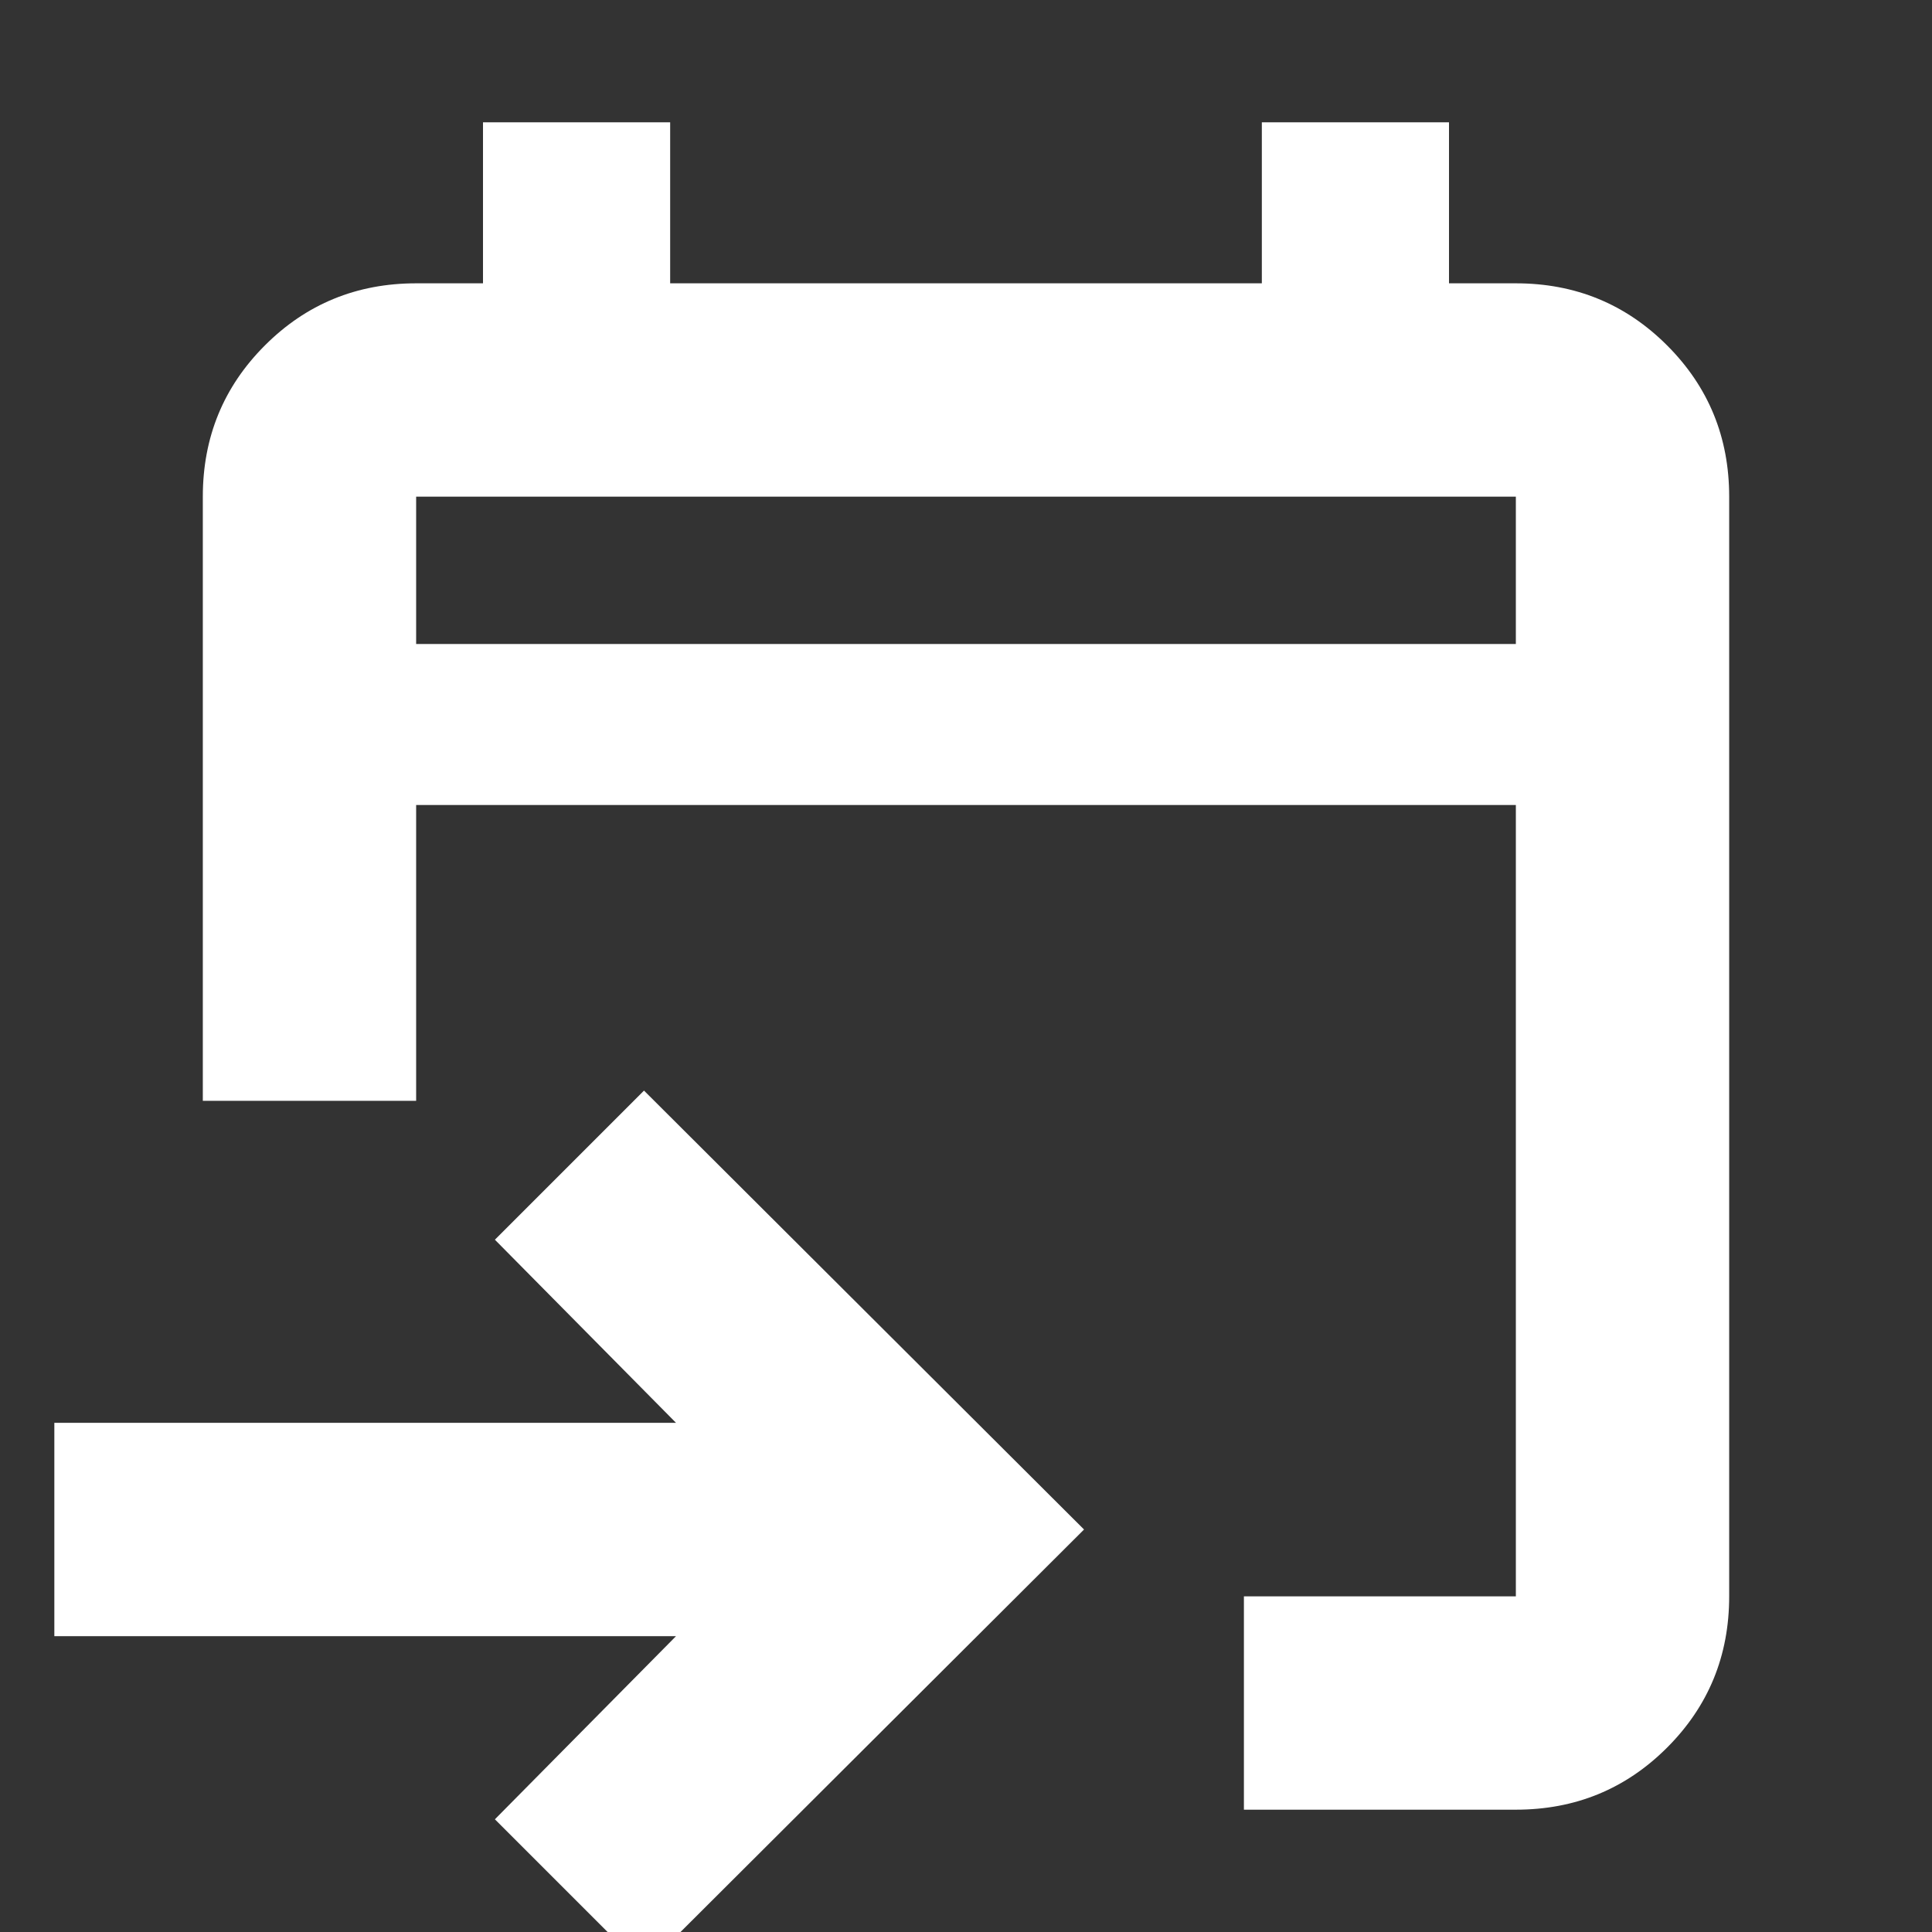 <svg xmlns="http://www.w3.org/2000/svg" height="24px" viewBox="0 -960 960 960" width="24px" fill="#fff"><rect x="0" y="-960" width="960" height="960" fill="#333333" stroke="none"/><path d="M618.09-60.78v-106h135.13V-560H206.78v147h-106v-300.22q0-44.3 30.85-75.15 30.85-30.85 75.15-30.85H240v-80h93v80h294v-80h93v80h33.22q44.3 0 75.15 30.85 30.85 30.85 30.85 75.15v546.44q0 44.3-30.85 75.15-30.85 30.85-75.15 30.85H618.09ZM320 18.09 245.91-56l90-91H27v-106h308.91l-90-91L320-418.09 538.65-200 320 18.09ZM206.78-640h546.44v-73.22H206.78V-640Zm0 0v-73.22V-640Z"/></svg>